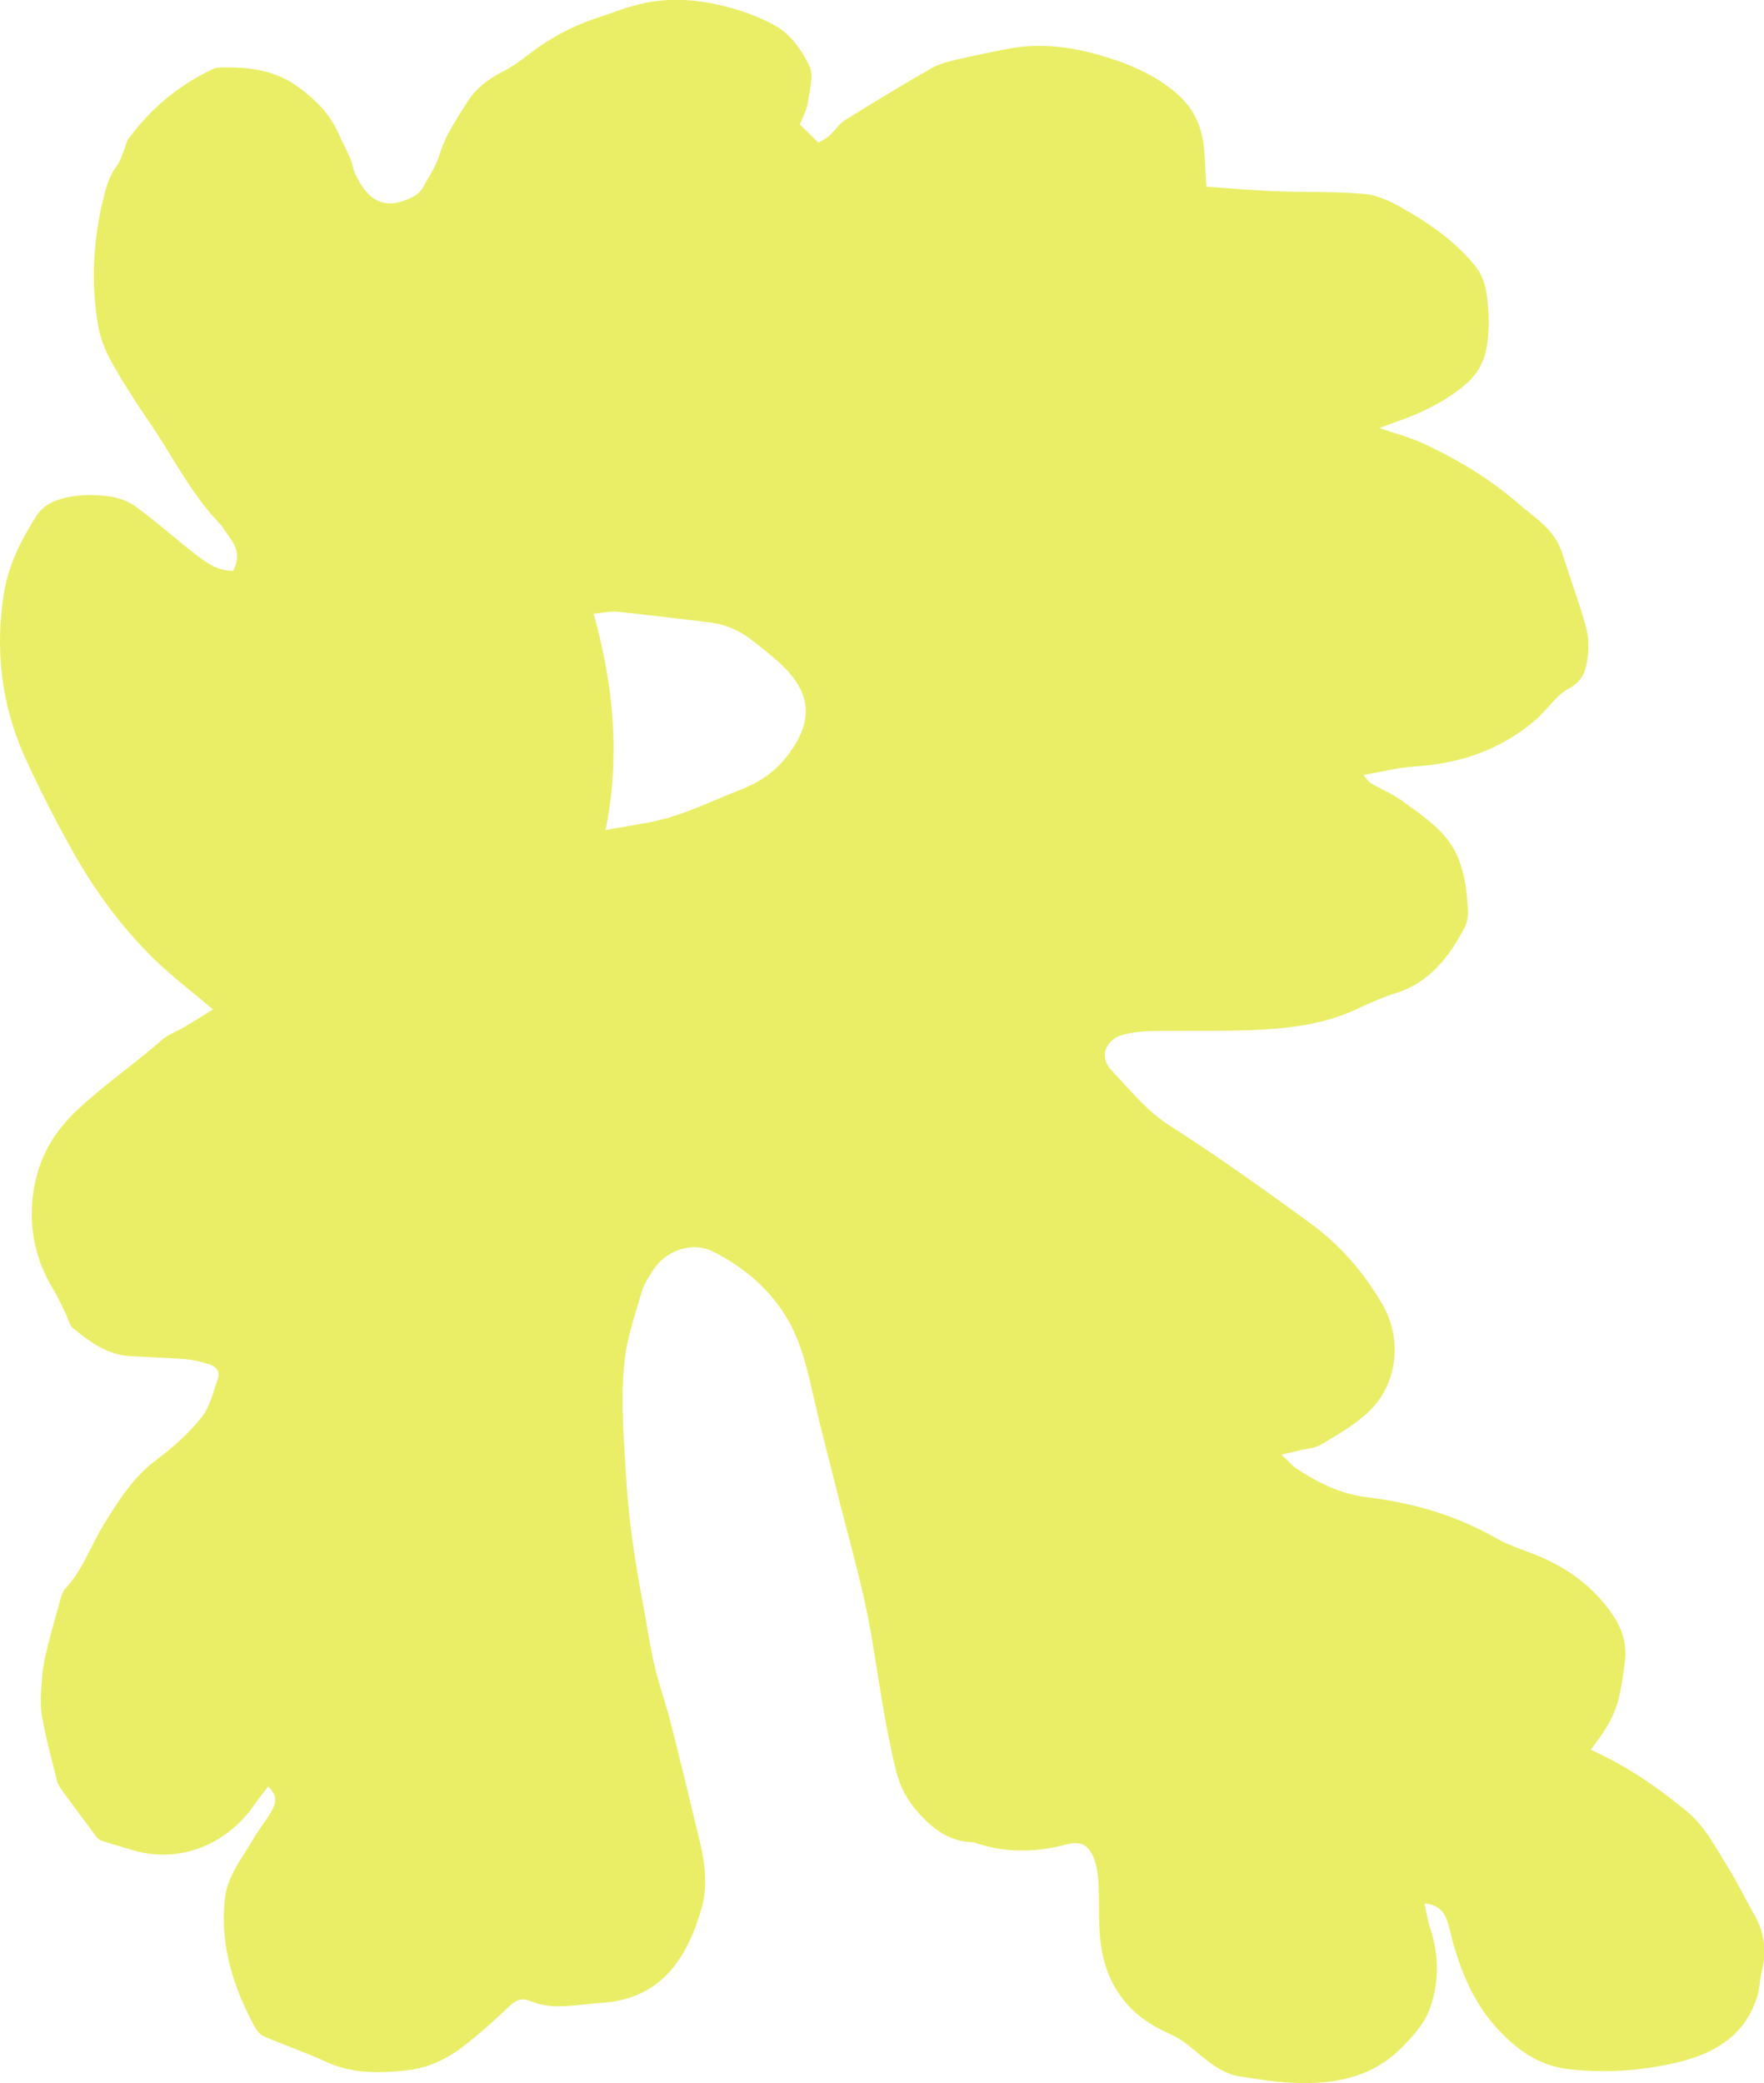 <?xml version="1.0" encoding="UTF-8"?>
<svg id="Camada_1" data-name="Camada 1" xmlns="http://www.w3.org/2000/svg" viewBox="0 0 98.74 116.6">
  <defs>
    <style>
      .cls-1 {
        fill: #eaee67;
      }
    </style>
  </defs>
  <path class="cls-1" d="M13.05,31.96c.36-.7,.25-1.3-.19-1.87-.21-.28-.38-.59-.62-.84-1.62-1.71-2.64-3.83-3.96-5.74-.74-1.08-1.45-2.19-2.08-3.33-.33-.6-.59-1.28-.71-1.95-.41-2.39-.28-4.78,.3-7.14,.16-.64,.33-1.27,.75-1.81,.19-.24,.27-.56,.39-.85,.09-.22,.13-.48,.27-.67,1.22-1.65,2.73-2.94,4.58-3.83,.15-.07,.33-.15,.49-.15,1.61-.05,3.15,.12,4.51,1.15,.93,.71,1.69,1.44,2.18,2.57,.28,.64,.67,1.25,.83,1.96,.04,.17,.12,.33,.2,.48,.73,1.46,1.72,1.81,3.16,1.06,.2-.1,.4-.3,.51-.49,.34-.6,.74-1.2,.94-1.85,.33-1.09,.96-2,1.55-2.94,.48-.76,1.15-1.28,1.95-1.69,.52-.26,1.01-.61,1.47-.97,1.14-.88,2.37-1.56,3.75-2.02,.92-.31,1.81-.67,2.77-.87,1.58-.33,3.1-.18,4.63,.22,.89,.23,1.74,.55,2.56,.98,.99,.52,1.58,1.42,2.02,2.31,.27,.56,.01,1.41-.09,2.11-.06,.4-.28,.77-.44,1.18,.36,.35,.68,.66,1.04,1.01,.22-.13,.44-.23,.61-.38,.31-.28,.54-.66,.89-.88,1.58-.99,3.19-1.96,4.81-2.89,.41-.24,.9-.37,1.37-.48,.98-.23,1.96-.43,2.95-.62,1.71-.33,3.39-.13,5.03,.33,1.6,.46,3.13,1.07,4.43,2.2,.96,.84,1.39,1.88,1.5,3.1,.06,.65,.08,1.31,.13,2.09,1.28,.09,2.53,.2,3.79,.25,1.67,.07,3.34,.01,5.01,.15,.7,.06,1.41,.37,2.03,.72,1.55,.87,3.02,1.86,4.17,3.26,.44,.53,.63,1.13,.71,1.81,.11,.97,.14,1.92-.04,2.89-.17,.92-.69,1.63-1.36,2.15-1.06,.84-2.28,1.44-3.57,1.89-.31,.11-.62,.23-1.06,.39,.9,.31,1.66,.5,2.36,.82,2,.91,3.86,2.04,5.52,3.49,.26,.23,.54,.44,.81,.66,.69,.55,1.27,1.17,1.55,2.05,.43,1.36,.93,2.69,1.31,4.06,.16,.55,.19,1.18,.11,1.75-.09,.68-.24,1.32-1.04,1.74-.73,.39-1.23,1.21-1.88,1.77-1.93,1.66-4.21,2.44-6.74,2.6-.93,.06-1.85,.3-2.89,.48,.18,.2,.27,.37,.42,.46,.6,.35,1.26,.62,1.81,1.03,1.19,.88,2.46,1.67,3.07,3.15,.39,.96,.5,1.95,.55,2.95,.02,.33-.06,.72-.22,1.01-.87,1.62-1.95,3.03-3.82,3.61-.79,.25-1.56,.6-2.31,.95-1.85,.84-3.82,1.04-5.8,1.12-1.81,.07-3.62,.02-5.44,.05-.59,.01-1.19,.06-1.75,.22-.96,.26-1.31,1.25-.63,1.96,1.05,1.1,1.97,2.29,3.31,3.14,2.67,1.7,5.24,3.55,7.8,5.41,1.68,1.22,3.03,2.77,4.07,4.57,1.16,1.99,.84,4.57-.86,6.1-.76,.69-1.68,1.21-2.57,1.75-.34,.2-.79,.22-1.18,.32-.3,.07-.59,.14-1.04,.24,.35,.32,.56,.59,.84,.78,1.2,.79,2.45,1.42,3.92,1.6,2.57,.31,5.01,1.01,7.28,2.31,.86,.49,1.86,.74,2.77,1.17,1.54,.72,2.84,1.76,3.78,3.18,.48,.72,.75,1.59,.64,2.48-.33,2.58-.49,3.11-1.92,5,1.96,.87,3.71,2.07,5.35,3.42,1.05,.86,1.65,2.06,2.34,3.17,.53,.85,.96,1.76,1.46,2.63,.58,1.01,.72,2.07,.42,3.2-.1,.39-.1,.82-.2,1.21-.63,2.33-2.42,3.38-4.56,3.88-1.97,.46-4,.6-6.02,.37-1.75-.19-3.07-1.18-4.2-2.48-1.36-1.57-2.03-3.45-2.51-5.43-.16-.65-.38-1.27-1.38-1.37,.11,.51,.17,.94,.3,1.34,.52,1.54,.53,3.11-.02,4.59-.31,.84-1,1.59-1.66,2.24-1.59,1.55-3.62,1.95-5.76,1.88-1.06-.03-2.13-.19-3.18-.36-1.31-.21-2.15-1.21-3.16-1.94-.29-.21-.63-.38-.96-.53-1.73-.79-2.92-2.02-3.47-3.9-.47-1.62-.22-3.25-.38-4.87-.04-.4-.13-.83-.31-1.18-.34-.64-.76-.75-1.48-.56-1.64,.43-3.29,.47-4.92-.05-.1-.03-.2-.08-.3-.08-1.28-.04-2.19-.72-3.02-1.64-.62-.69-1.03-1.43-1.26-2.34-.64-2.57-.97-5.19-1.42-7.79-.47-2.67-1.25-5.28-1.9-7.91-.4-1.62-.84-3.23-1.21-4.86-.4-1.73-.74-3.49-1.71-5.01-.99-1.56-2.4-2.71-4.04-3.53-1.09-.55-2.54-.07-3.24,.94-.27,.4-.56,.82-.7,1.28-.37,1.26-.82,2.53-.97,3.83-.26,2.25-.04,4.51,.09,6.77,.14,2.33,.5,4.62,.93,6.91,.22,1.16,.38,2.33,.65,3.47,.25,1.08,.64,2.13,.91,3.21,.56,2.21,1.1,4.44,1.63,6.66,.3,1.23,.43,2.55,.09,3.71-.79,2.74-2.23,5.09-5.64,5.29-.8,.05-1.59,.19-2.38,.19-.51,0-1.05-.08-1.52-.28-.51-.21-.82-.09-1.2,.26-.83,.78-1.68,1.56-2.59,2.26-.94,.72-1.98,1.22-3.21,1.35-1.55,.16-3.03,.19-4.49-.49-1.13-.52-2.31-.92-3.45-1.41-.23-.1-.43-.34-.55-.57-1.18-2.21-1.93-4.51-1.66-7.09,.14-1.34,.95-2.28,1.57-3.35,.31-.54,.71-1.03,1.03-1.57,.25-.43,.41-.89-.17-1.41-.26,.34-.51,.65-.74,.97-1.56,2.31-4.32,3.42-7.01,2.54-.53-.17-1.07-.3-1.59-.49-.17-.06-.31-.25-.42-.4-.58-.78-1.16-1.56-1.73-2.34-.14-.19-.28-.41-.34-.64-.3-1.21-.64-2.41-.84-3.64-.12-.71-.03-1.46,.02-2.18,.04-.55,.17-1.1,.3-1.63,.23-.94,.5-1.87,.76-2.8,.05-.16,.12-.34,.23-.46,.99-1.06,1.44-2.44,2.19-3.65,.82-1.33,1.64-2.62,2.93-3.58,.92-.68,1.79-1.47,2.5-2.35,.48-.59,.66-1.43,.92-2.17,.14-.39-.08-.69-.46-.81-.43-.13-.87-.25-1.31-.29-1.04-.08-2.08-.11-3.13-.17-1.29-.07-2.27-.81-3.22-1.58-.17-.14-.22-.42-.32-.64-.25-.5-.46-1.02-.75-1.49-.99-1.6-1.37-3.34-1.17-5.18,.21-1.88,.97-3.43,2.41-4.81,1.52-1.45,3.24-2.61,4.8-3.98,.38-.34,.9-.51,1.34-.78,.49-.29,.98-.6,1.54-.95-1.19-1.01-2.3-1.85-3.29-2.81-1.82-1.79-3.33-3.84-4.57-6.06-1-1.79-1.94-3.61-2.77-5.48C.06,39.3-.27,36.31,.21,33.25c.25-1.61,.97-3.03,1.84-4.39,.42-.66,1.16-.92,1.86-1.05,.7-.14,1.46-.12,2.18-.03,.53,.07,1.1,.27,1.52,.58,1.11,.82,2.15,1.74,3.24,2.59,.65,.51,1.31,1.02,2.21,1Zm20.18,2.4c1.13,4.04,1.49,7.99,.67,12.1,1.33-.25,2.5-.38,3.62-.72,1.32-.4,2.58-1.01,3.87-1.51,.99-.38,1.87-.93,2.54-1.75,1.57-1.93,1.58-3.53-.07-5.16-.54-.53-1.15-1-1.75-1.47-.69-.55-1.48-.9-2.37-1.01-1.72-.2-3.44-.42-5.17-.6-.37-.04-.75,.06-1.33,.11Z"/>
</svg>